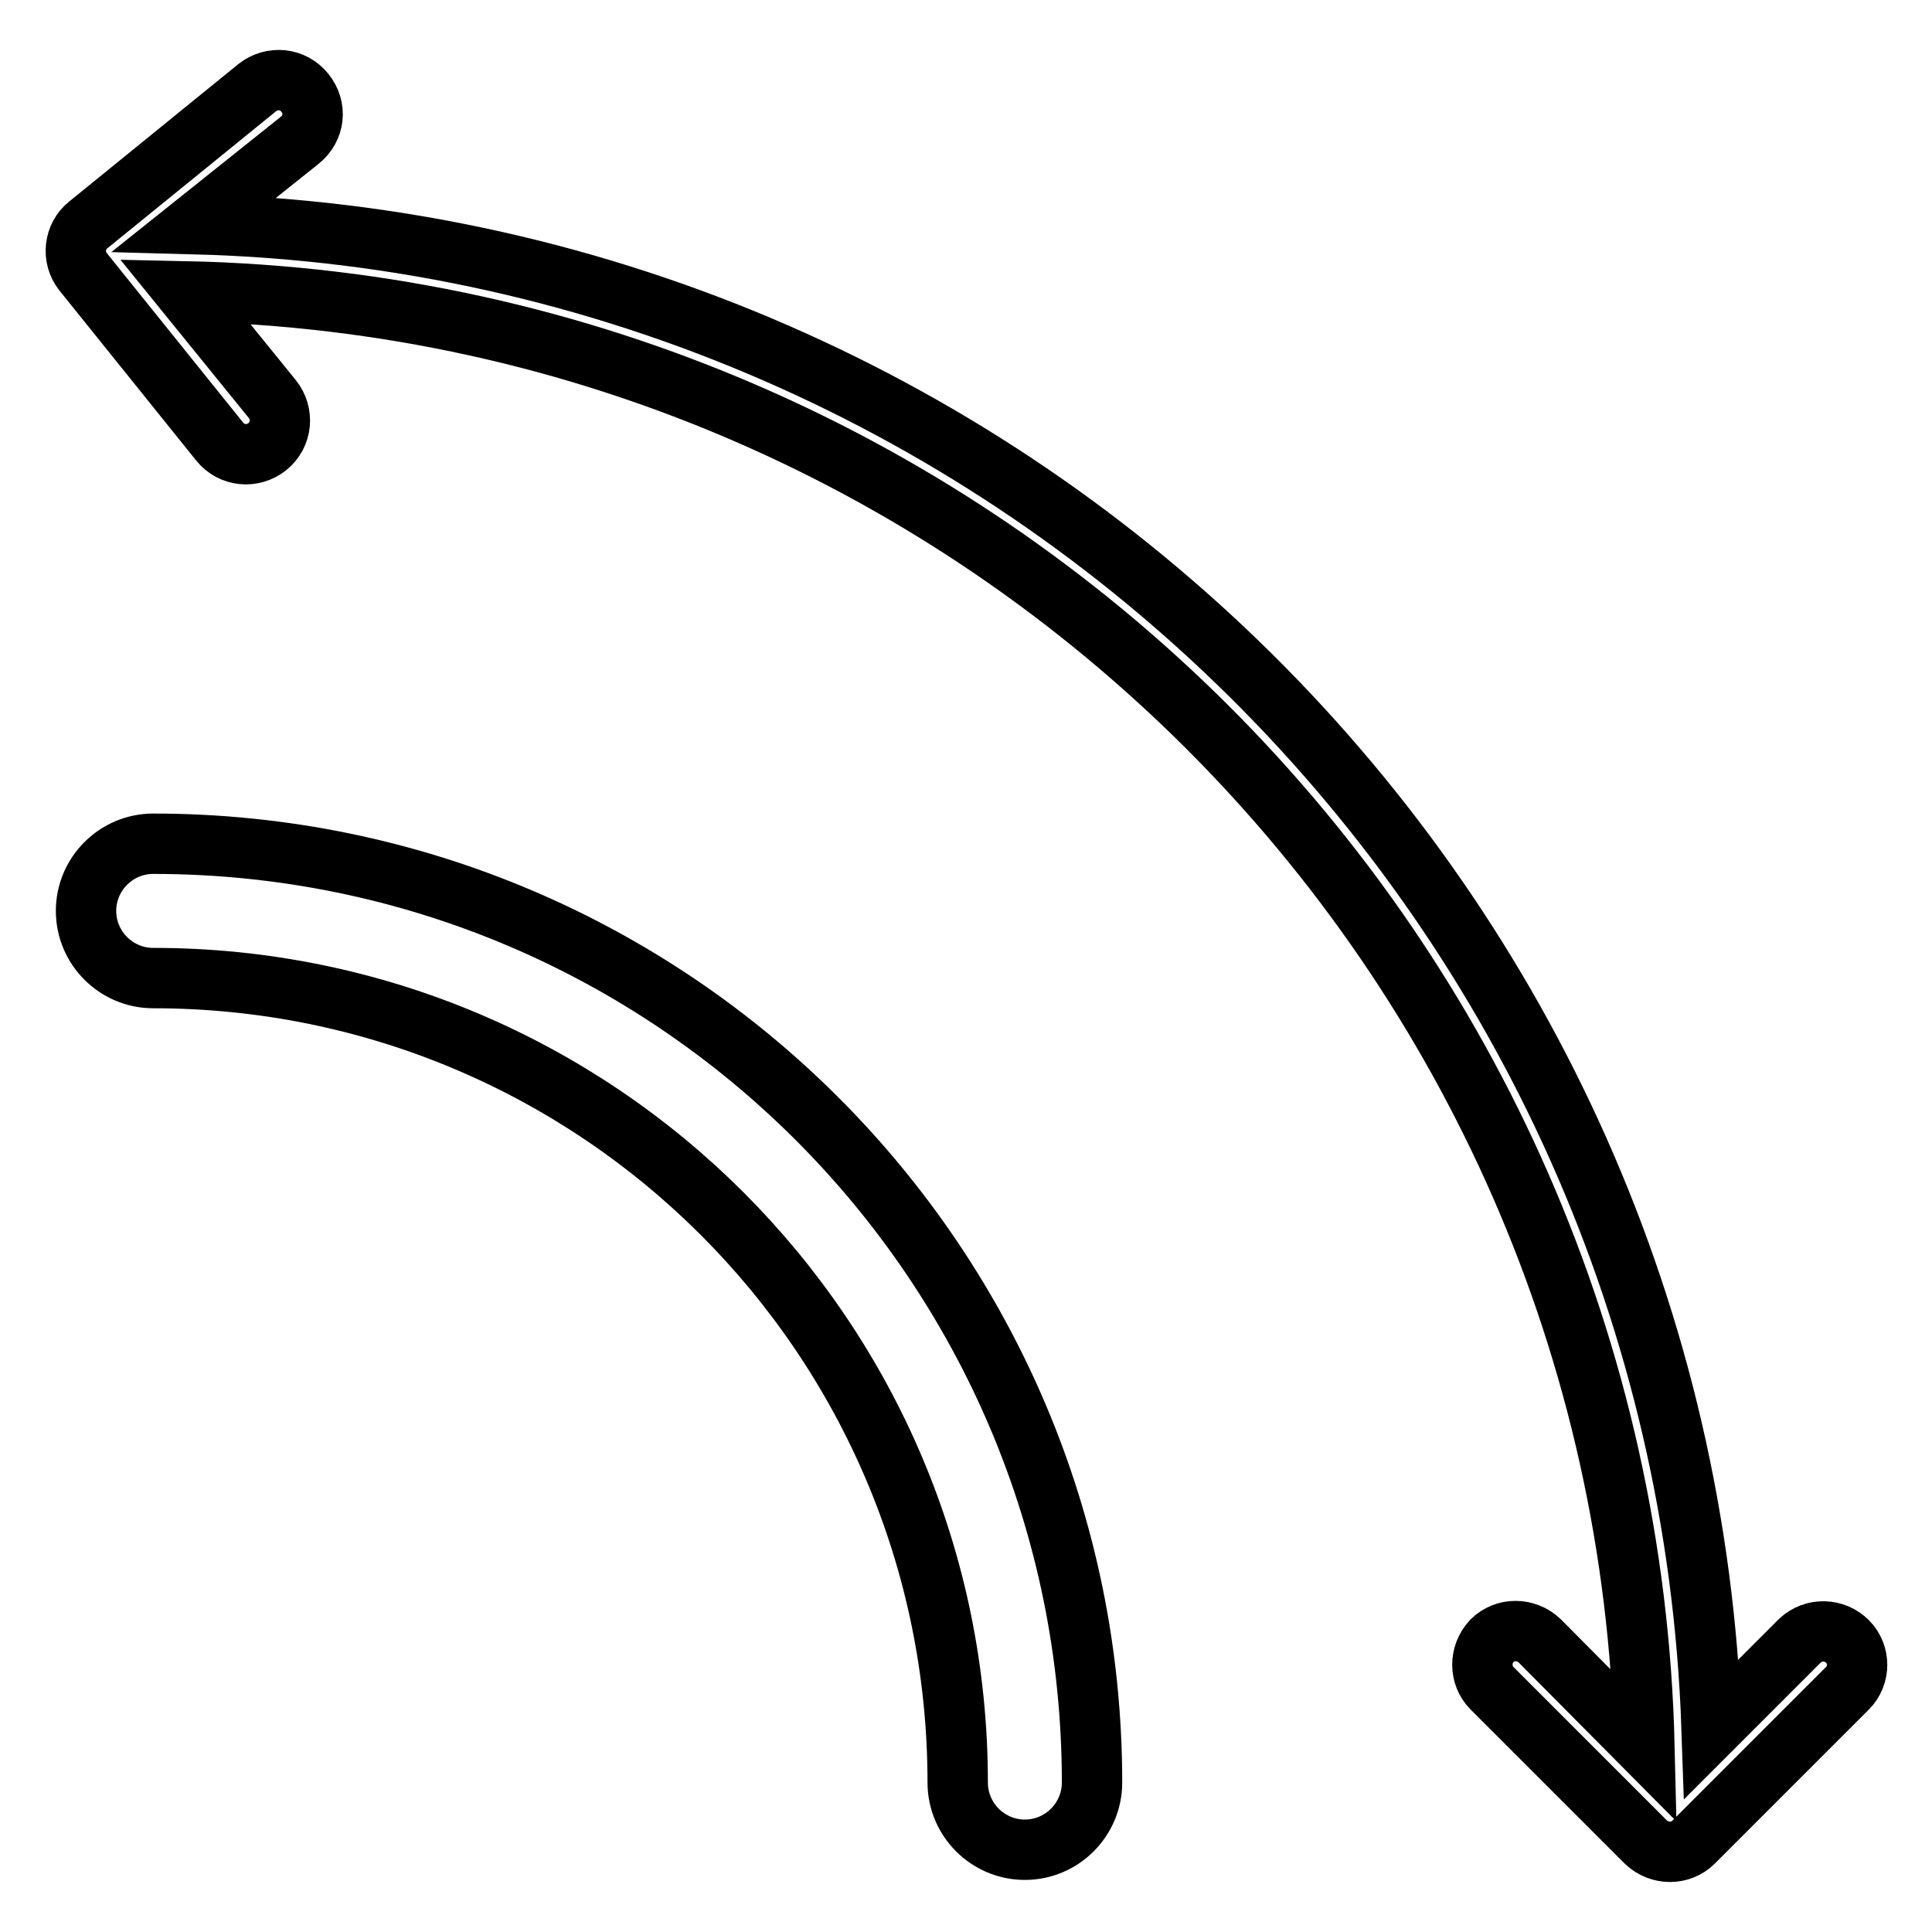 <?xml version="1.0" encoding="utf-8"?>
<!-- Svg Vector Icons : http://www.onlinewebfonts.com/icon -->
<!DOCTYPE svg PUBLIC "-//W3C//DTD SVG 1.1//EN" "http://www.w3.org/Graphics/SVG/1.1/DTD/svg11.dtd">
<svg version="1.1" xmlns="http://www.w3.org/2000/svg" xmlns:xlink="http://www.w3.org/1999/xlink" x="0px" y="0px" viewBox="0 0 256 256" enable-background="new 0 0 256 256" xml:space="preserve">
<g> <path stroke-width="8" fill-opacity="0" stroke="#000000"  d="M217.9,231.4C215.4,125.9,130.2,40.8,24.5,38.6l11.6,14.3c1.5,1.9,1.3,4.7-0.7,6.3 c-1.9,1.5-4.7,1.3-6.3-0.7l0,0L11,36c-1.5-1.9-1.2-4.7,0.7-6.2l22.4-18.2c1.9-1.5,4.7-1.3,6.3,0.7s1.3,4.7-0.7,6.3L25.8,29.7 c109.2,2.9,197.3,90.4,201,199.4l11.7-11.7c1.8-1.7,4.6-1.6,6.3,0.1c1.7,1.7,1.7,4.5,0,6.2l-20.4,20.4c-1.7,1.7-4.5,1.7-6.3,0 l-20.4-20.4c-1.7-1.7-1.7-4.5,0-6.3c1.7-1.7,4.5-1.7,6.3,0L217.9,231.4L217.9,231.4z M144.7,236.2c0,4.9-4,8.9-8.9,8.9 c-4.9,0-8.9-4-8.9-8.9c0-58.9-47.7-106.6-106.6-106.6c-4.9,0-8.9-4-8.9-8.9s4-8.9,8.9-8.9C89,111.8,144.7,167.5,144.7,236.2z"/></g>
</svg>
